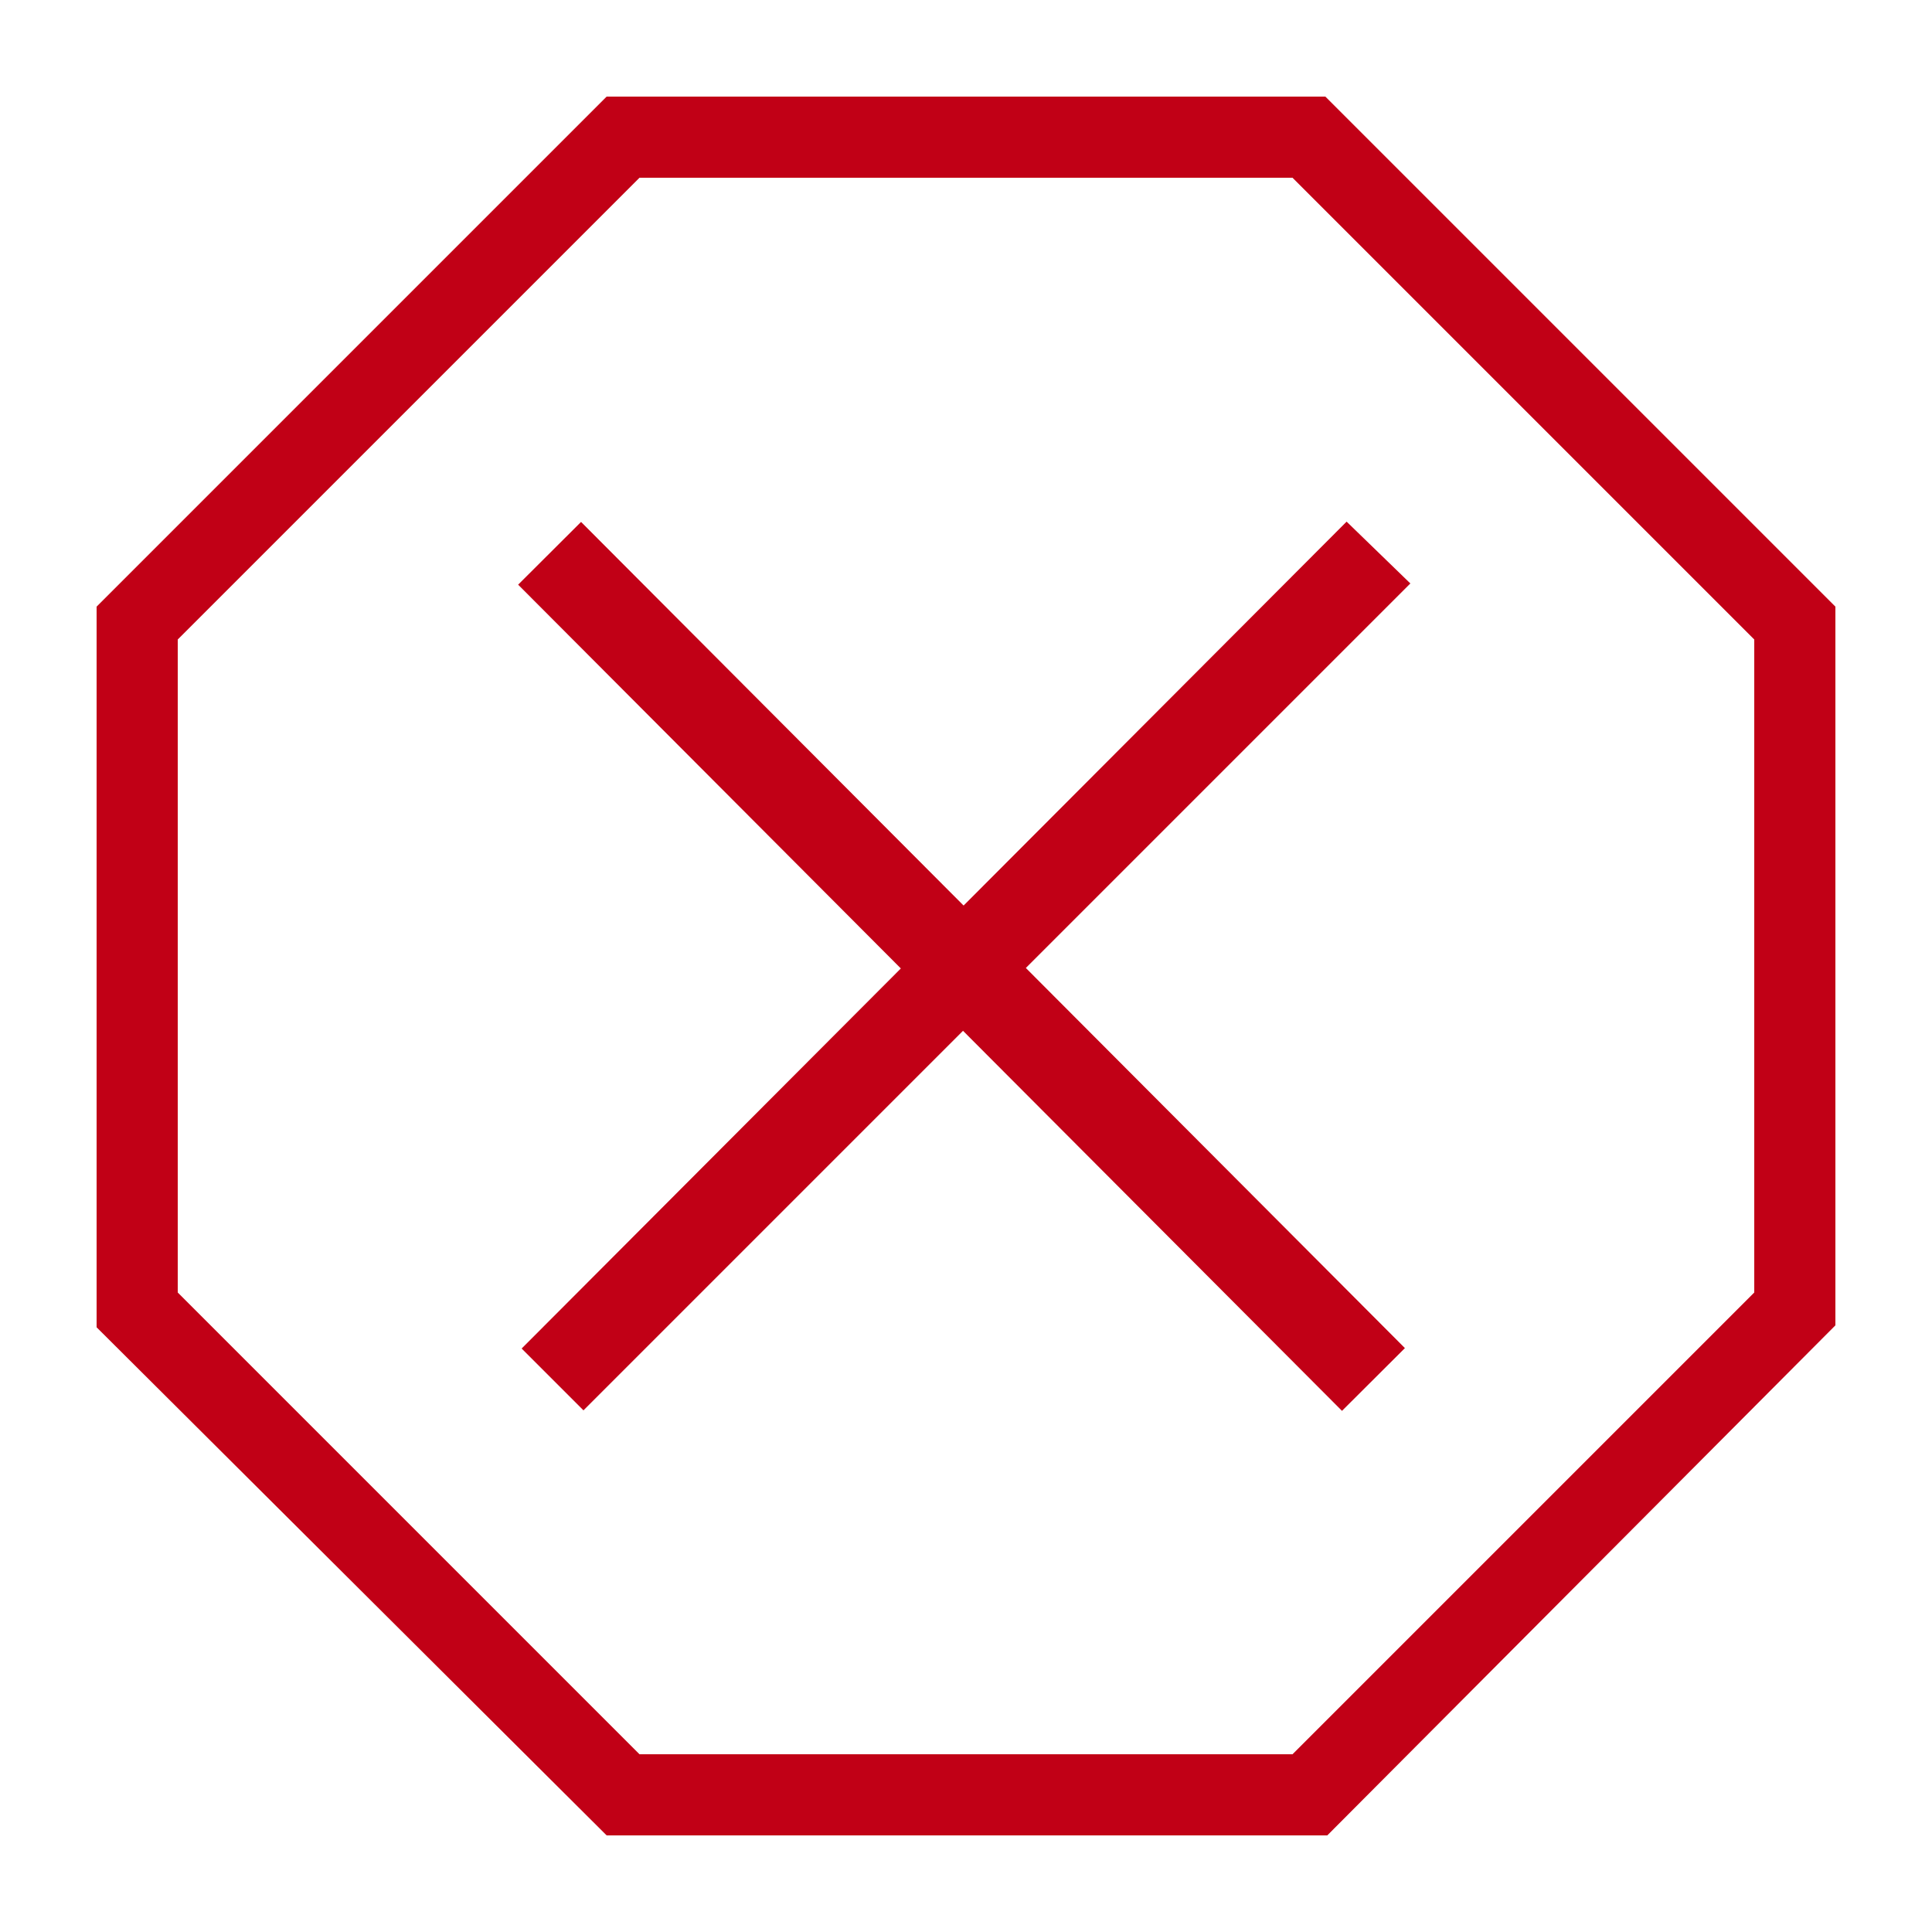 <?xml version="1.0" encoding="utf-8"?>
<!-- Generator: Adobe Illustrator 25.3.1, SVG Export Plug-In . SVG Version: 6.00 Build 0)  -->
<svg version="1.1" id="Layer_1" xmlns="http://www.w3.org/2000/svg" xmlns:xlink="http://www.w3.org/1999/xlink" x="0px" y="0px"
	 viewBox="0 0 100 100" style="enable-background:new 0 0 100 100;" xml:space="preserve">
<style type="text/css">
	.st0{fill:#C10016;}
</style>
<path class="st0" d="M31.4,5L5,31.4v37.3L31.4,95h37.3L95,68.6V31.4L68.6,5H31.4z M90.8,66.9L66.9,90.8H33.1L9.2,66.9V33.1L33.1,9.2
	h33.8l23.9,23.9C90.8,33.1,90.8,66.9,90.8,66.9z"/>
<path class="st0" d="M-154.1,70.1L-154.1,70.1L-154.1,70.1L-154.1,70.1z"/>
<path class="st0" d="M-154.1,70.1L-154.1,70.1L-154.1,70.1L-154.1,70.1z"/>
<polygon class="st0" points="73,30.2 30.2,73 27,69.8 69.7,27 "/>
<rect x="47.5" y="19.8" transform="matrix(0.708 -0.706 0.706 0.708 -20.79 49.779)" class="st0" width="4.6" height="60.4"/>
</svg>
